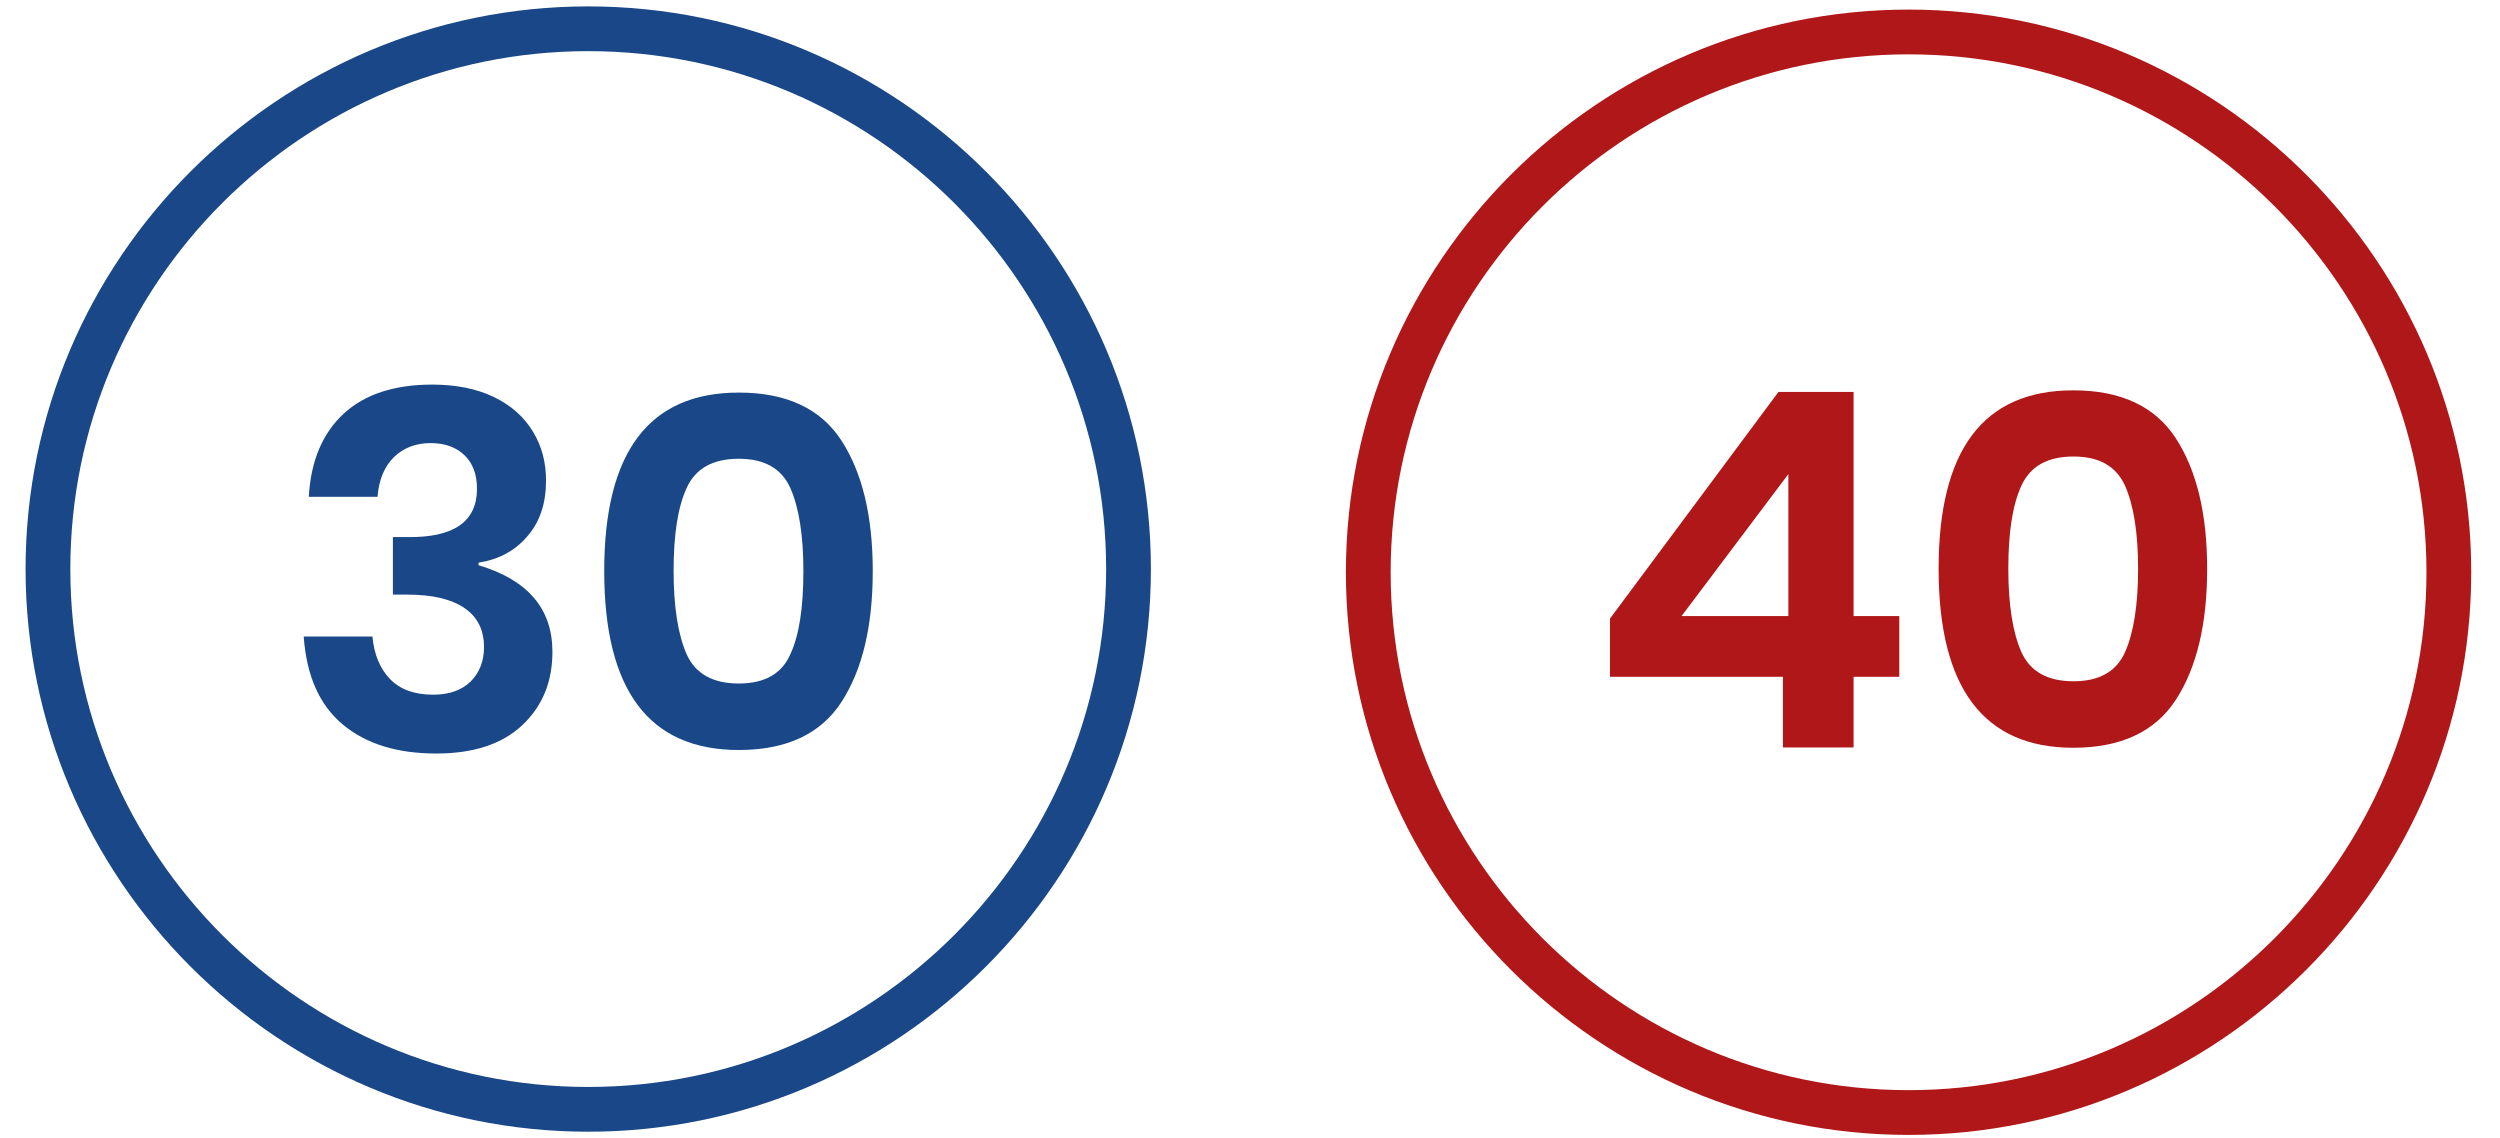 <?xml version="1.0" encoding="utf-8"?>
<!-- Generator: Adobe Illustrator 22.1.0, SVG Export Plug-In . SVG Version: 6.00 Build 0)  -->
<svg version="1.1" id="Layer_1" xmlns="http://www.w3.org/2000/svg" xmlns:xlink="http://www.w3.org/1999/xlink" x="0px" y="0px"
	 viewBox="0 0 782 356" enable-background="new 0 0 782 356" xml:space="preserve">
<g>
	<g>
		<path fill="#B01718" d="M597,355c-97,0-176-79-176-176S500,3,597,3s176,79,176,176S694,355,597,355z M597,17
			c-89.3,0-162,72.7-162,162s72.7,162,162,162s162-72.7,162-162S686.3,17,597,17z"/>
	</g>
	<g>
		<g>
			<path fill="#B01718" d="M503.6,211.7v-18.2l52.7-70.9h23.5v70.1h14.3v19h-14.3v22.1h-22.1v-22.1H503.6z M559.4,148.3L526,192.7
				h33.4V148.3z"/>
		</g>
		<g>
			<path fill="#B01718" d="M606.4,177.9c0-37.2,14-55.8,42.1-55.8c14.9,0,25.6,5,32.1,15c6.5,10,9.8,23.6,9.8,40.8
				c0,17.4-3.3,31-9.8,41s-17.2,15-32.1,15C620.5,233.9,606.4,215.2,606.4,177.9z M668.8,177.9c0-11.2-1.4-19.9-4.1-26
				c-2.8-6.1-8.1-9.1-16.1-9.1c-8.1,0-13.5,3-16.3,9.1c-2.8,6.1-4.1,14.7-4.1,26c0,11.3,1.4,20,4.1,26.1c2.8,6.1,8.2,9.1,16.3,9.1
				c8,0,13.4-3,16.1-9.1C667.4,198,668.8,189.2,668.8,177.9z"/>
		</g>
	</g>
</g>
<g>
	<g>
		<path fill="#194787" d="M184,354C87,354,8,275,8,178S87,2,184,2s176,79,176,176S281,354,184,354z M184,16C94.7,16,22,88.7,22,178
			s72.7,162,162,162s162-72.7,162-162S273.3,16,184,16z"/>
	</g>
	<g>
		<g>
			<path fill="#194787" d="M154.5,124.2c5.4,2.6,9.4,6.2,12.2,10.8c2.8,4.6,4.1,9.7,4.1,15.3c0,7.1-1.9,12.9-5.8,17.4
				c-3.8,4.5-8.9,7.3-15.3,8.3v0.8c15.4,4.6,23.1,13.6,23.1,27.1c0,9.5-3.2,17.1-9.5,23c-6.3,5.9-15.3,8.8-26.8,8.8
				c-12.3,0-22-3-29.3-9.1c-7.3-6.1-11.3-15.2-12.2-27.5h21.5c0.5,5.6,2.4,10.1,5.5,13.3c3.2,3.3,7.7,4.9,13.5,4.9
				c5,0,8.9-1.4,11.7-4.1c2.8-2.8,4.2-6.4,4.2-10.8c0-5.3-2-9.4-6.1-12.2c-4.1-2.8-10-4.2-17.9-4.2h-4.5V168h4.5
				c14.5,0.2,21.8-4.8,21.8-15.1c0-4.5-1.3-8-3.9-10.5c-2.6-2.5-6.1-3.8-10.6-3.8c-4.7,0-8.5,1.5-11.5,4.4c-3,3-4.7,7.1-5.1,12.4
				H96.6c0.6-11.2,4.3-19.9,10.9-26c6.6-6.1,15.9-9.1,27.7-9.1C142.7,120.3,149.1,121.6,154.5,124.2z"/>
		</g>
		<g>
			<path fill="#194787" d="M189,178.6c0-37.2,14-55.8,42.1-55.8c14.9,0,25.6,5,32.1,15c6.5,10,9.8,23.6,9.8,40.8
				c0,17.4-3.3,31-9.8,41s-17.2,15-32.1,15C203,234.6,189,215.9,189,178.6z M251.3,178.6c0-11.2-1.4-19.9-4.1-26
				c-2.8-6.1-8.1-9.1-16.1-9.1c-8.1,0-13.5,3-16.3,9.1c-2.8,6.1-4.1,14.7-4.1,26c0,11.3,1.4,20,4.1,26.1c2.8,6.1,8.2,9.1,16.3,9.1
				c8,0,13.4-3,16.1-9.1C250,198.7,251.3,190,251.3,178.6z"/>
		</g>
	</g>
</g>
</svg>
